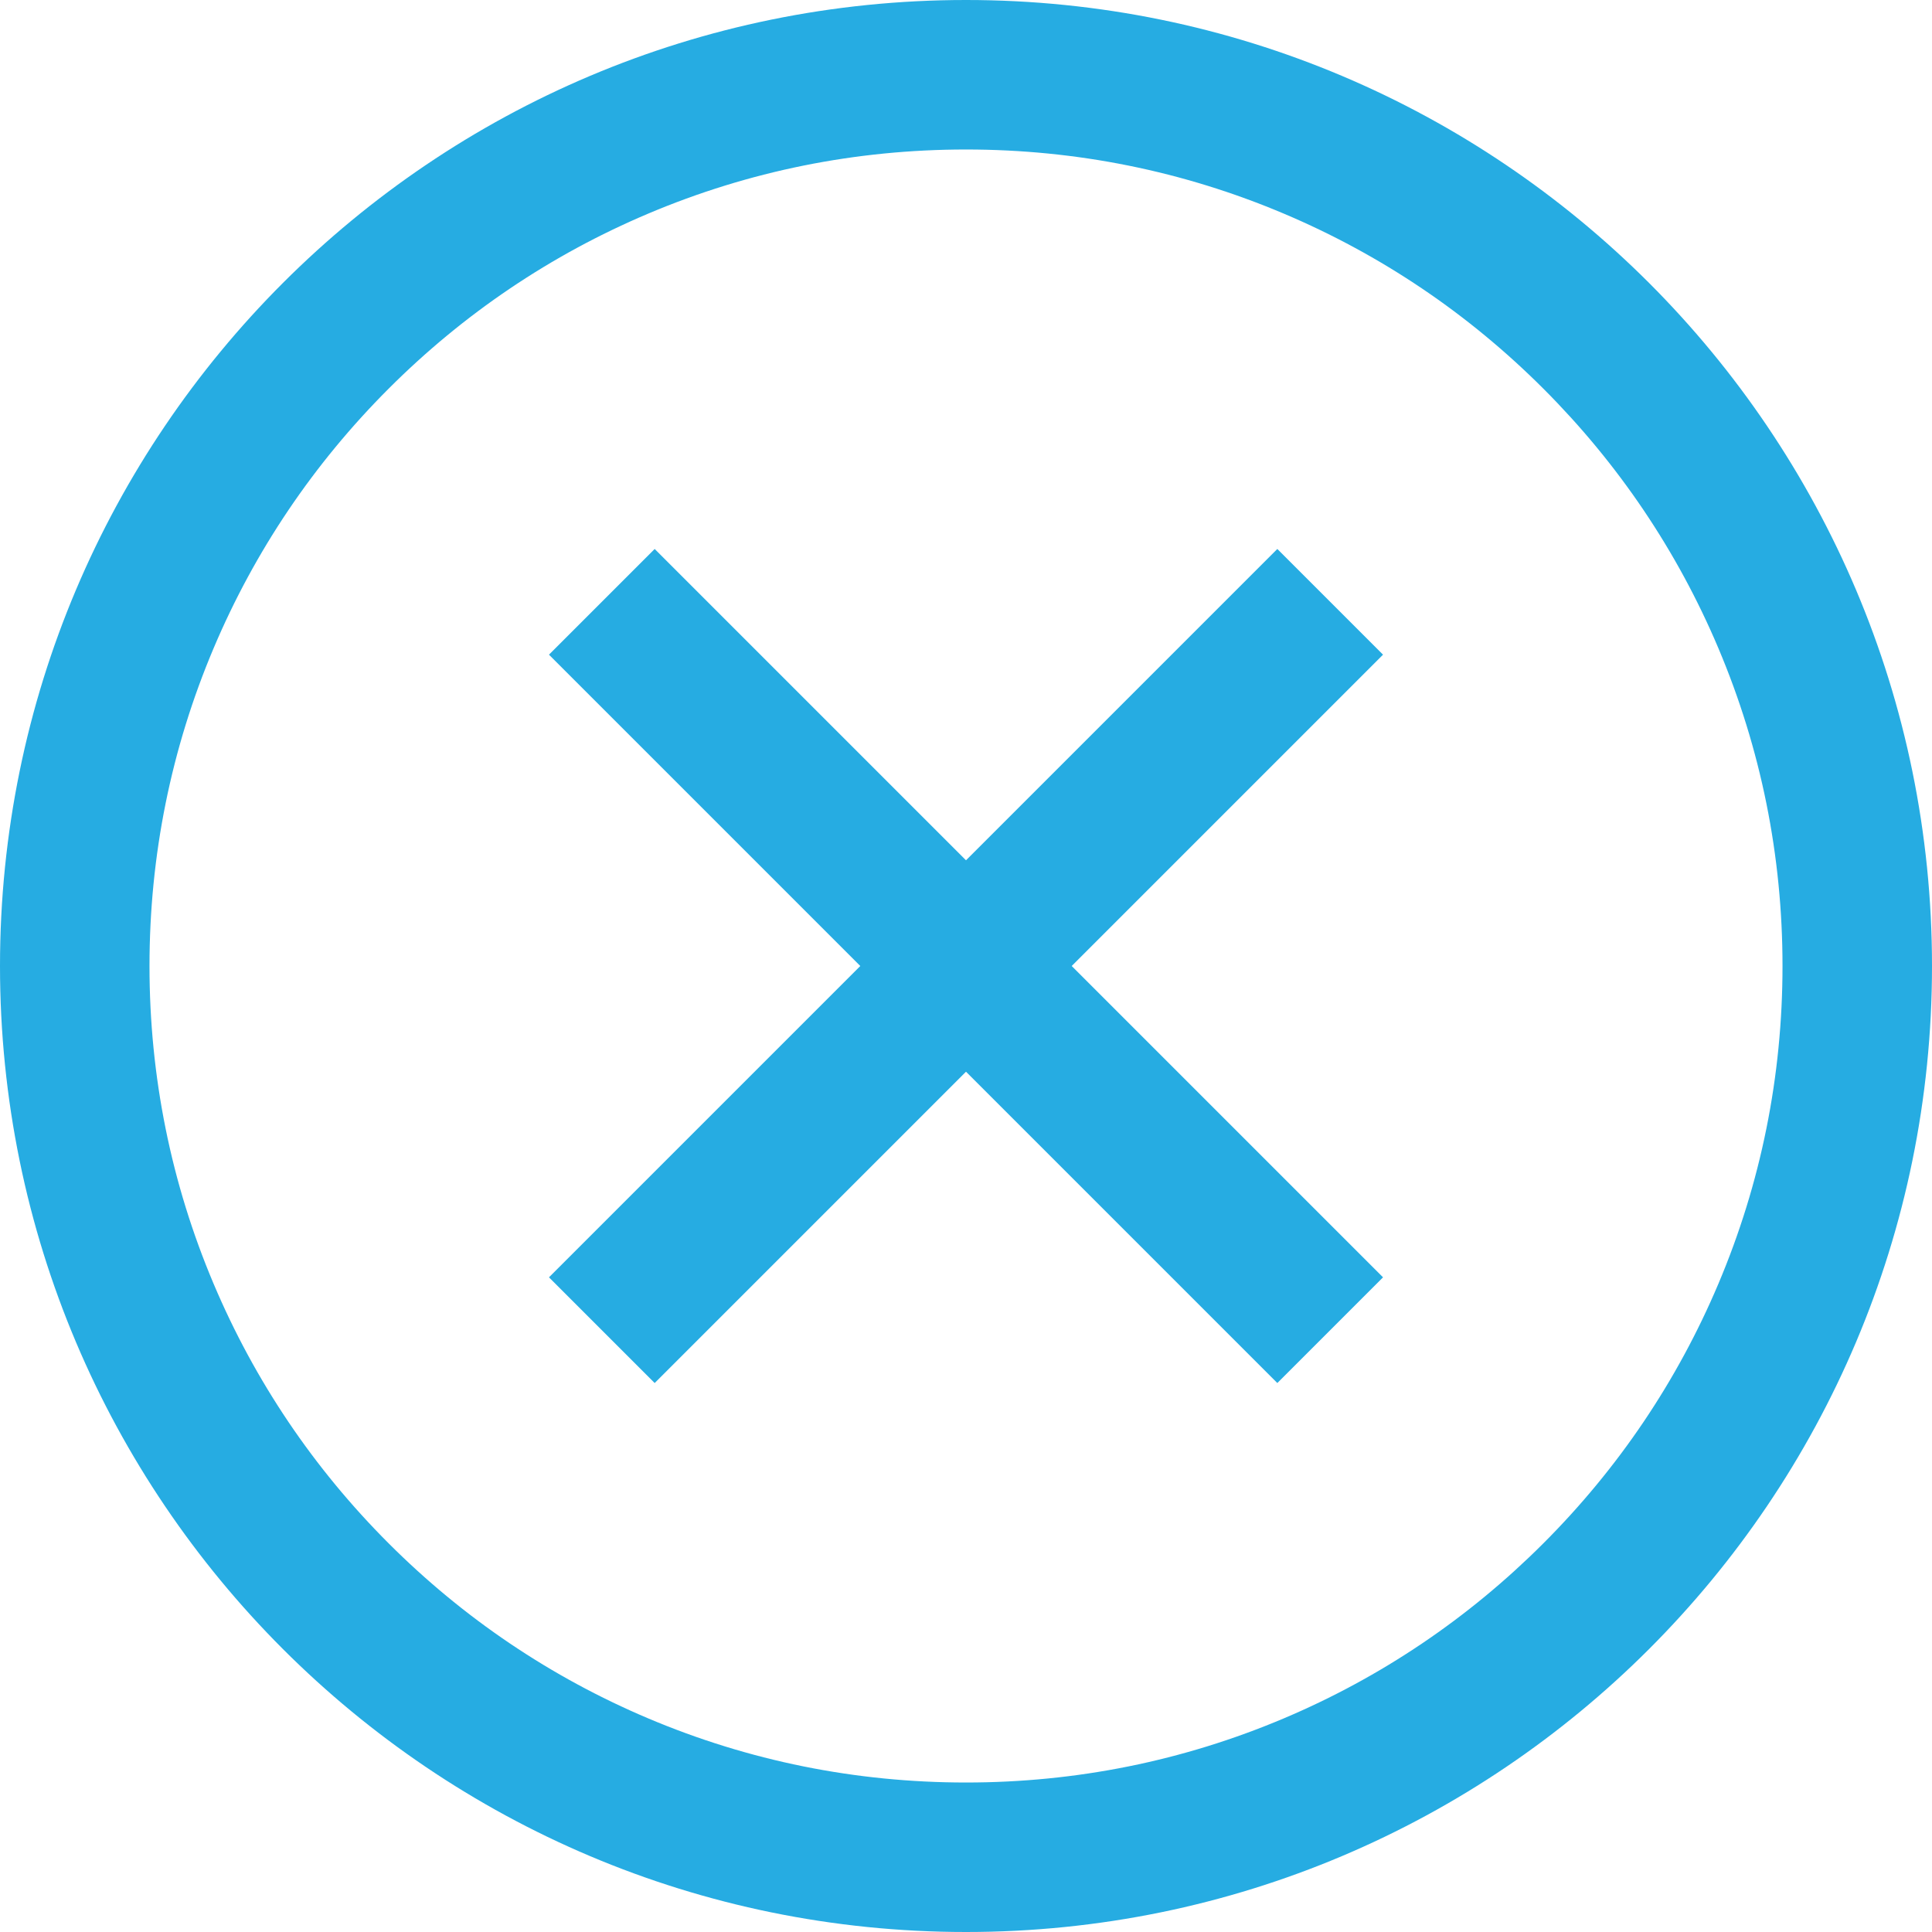 <?xml version="1.0" encoding="UTF-8"?><svg id="Layer_2" xmlns="http://www.w3.org/2000/svg" viewBox="0 0 886.54 886.54"><defs><style>.cls-1{stroke:#26ace2;stroke-miterlimit:10;stroke-width:68.6px;}.cls-1,.cls-2{fill:#26ace2;}</style></defs><g id="_Ñëîé_1"><g><path class="cls-2" d="M443.27,68.6c50.61,0,99.67,9.9,145.82,29.42,44.61,18.87,84.68,45.89,119.11,80.32,34.43,34.43,61.46,74.51,80.32,119.11,19.52,46.15,29.42,95.21,29.42,145.82s-9.9,99.67-29.42,145.82c-18.87,44.61-45.89,84.68-80.32,119.11-34.43,34.43-74.51,61.46-119.11,80.32-46.15,19.52-95.21,29.42-145.82,29.42s-99.67-9.9-145.82-29.42c-44.61-18.87-84.68-45.89-119.11-80.32-34.43-34.43-61.46-74.51-80.32-119.11-19.52-46.15-29.42-95.21-29.42-145.82s9.9-99.67,29.42-145.82c18.87-44.61,45.89-84.68,80.32-119.11,34.43-34.43,74.51-61.46,119.11-80.32,46.15-19.52,95.21-29.42,145.82-29.42m0-68.6C198.46,0,0,198.46,0,443.27s198.46,443.27,443.27,443.27,443.27-198.46,443.27-443.27S688.08,0,443.27,0h0Z"/><g><line class="cls-1" x1="610.38" y1="276.16" x2="276.16" y2="610.38"/><line class="cls-1" x1="276.16" y1="276.16" x2="610.38" y2="610.38"/></g></g></g></svg>